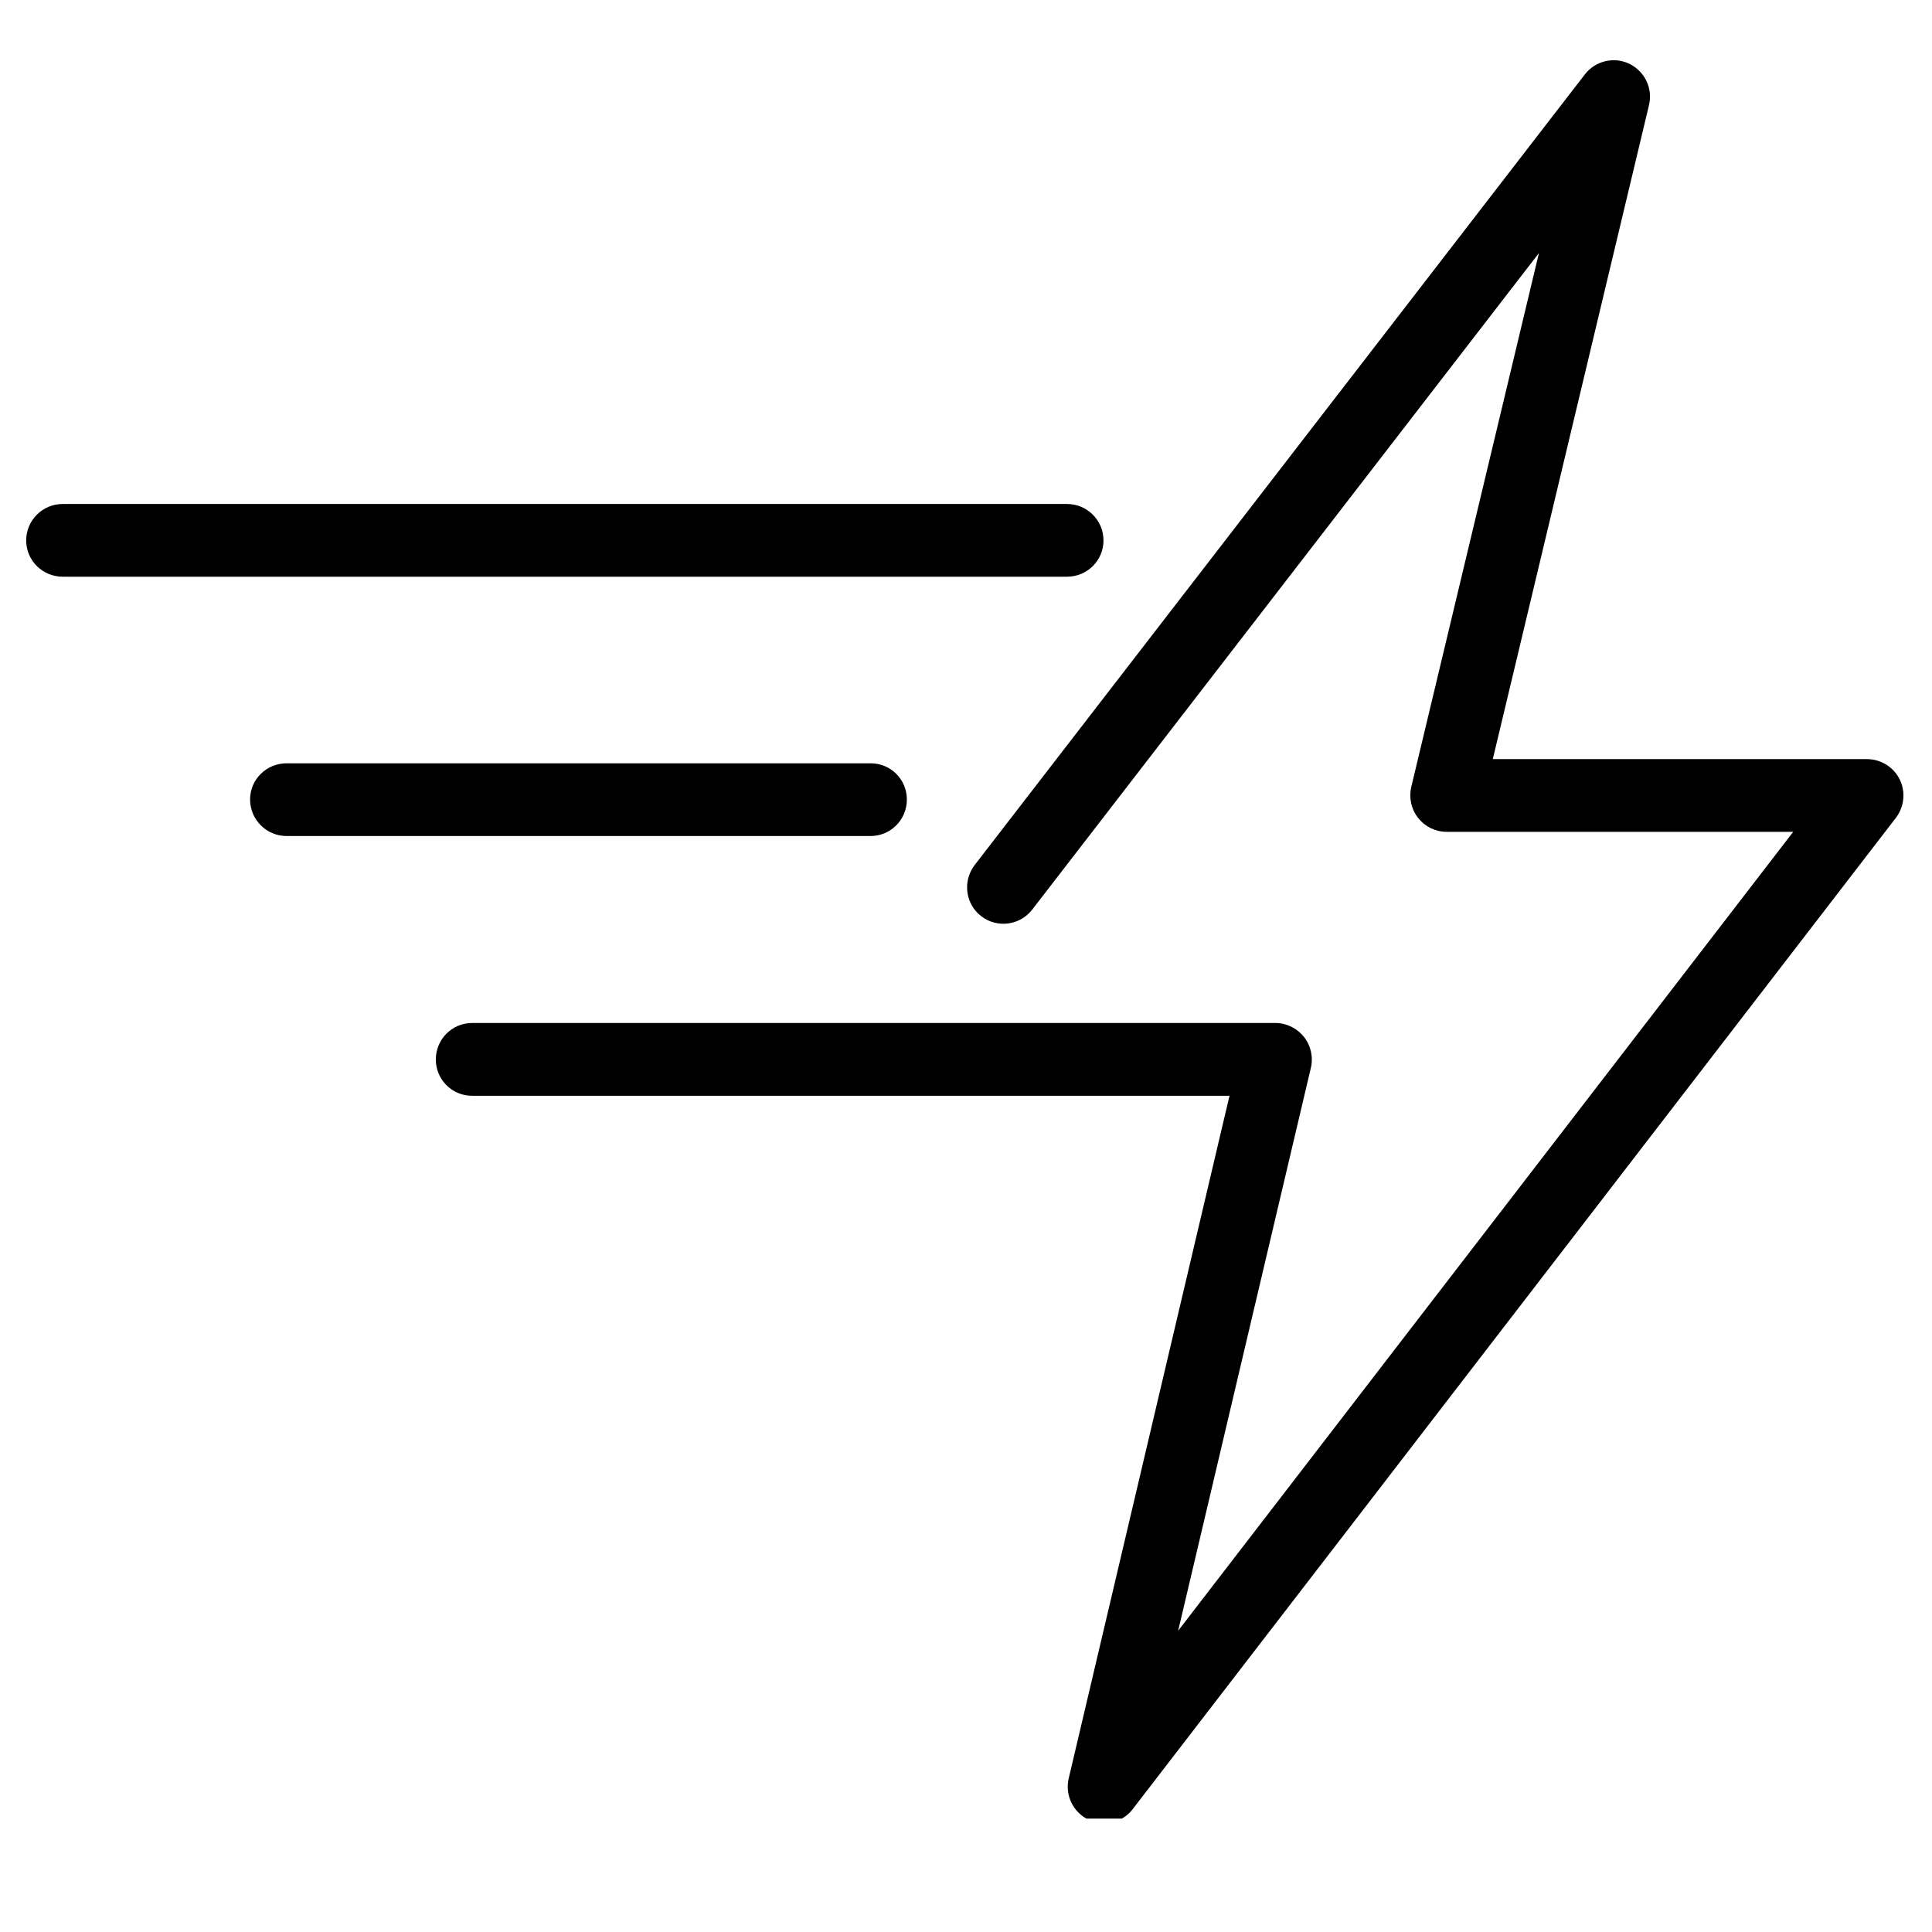 <svg xmlns="http://www.w3.org/2000/svg" xmlns:xlink="http://www.w3.org/1999/xlink" width="48" zoomAndPan="magnify" viewBox="0 0 36 36" height="48" preserveAspectRatio="xMidYMid meet" version="1.0"><defs><clipPath id="c34f57fbb4"><path d="M 0.488 9 L 21 9 L 21 11 L 0.488 11 Z M 0.488 9 " clip-rule="nonzero"/></clipPath><clipPath id="c7e1121ce8"><path d="M 8 1.051 L 35.512 1.051 L 35.512 33.887 L 8 33.887 Z M 8 1.051 " clip-rule="nonzero"/></clipPath><clipPath id="3b2e881ae0"><path d="M 17 22 L 27 22 L 27 35.027 L 17 35.027 Z M 17 22 " clip-rule="nonzero"/></clipPath></defs><g clip-path="url(#c34f57fbb4)"><path fill="#000000" d="M 20.562 10.07 C 20.562 9.695 20.258 9.391 19.883 9.391 L 1.168 9.391 C 0.793 9.391 0.488 9.695 0.488 10.07 C 0.488 10.445 0.793 10.746 1.168 10.746 L 19.883 10.746 C 20.258 10.746 20.562 10.445 20.562 10.07 Z M 20.562 10.07 " fill-opacity="1" fill-rule="nonzero"/></g><path fill="#000000" d="M 16.898 14.898 C 16.898 14.523 16.598 14.223 16.223 14.223 L 5.34 14.223 C 4.965 14.223 4.66 14.523 4.66 14.898 C 4.66 15.273 4.965 15.578 5.34 15.578 L 16.223 15.578 C 16.598 15.578 16.898 15.273 16.898 14.898 Z M 16.898 14.898 " fill-opacity="1" fill-rule="nonzero"/><g clip-path="url(#c7e1121ce8)"><path fill="#000000" d="M 35.398 14.523 C 35.285 14.293 35.047 14.145 34.789 14.145 L 27.816 14.145 L 30.727 1.957 C 30.801 1.648 30.648 1.328 30.359 1.188 C 30.074 1.051 29.727 1.133 29.531 1.387 L 18.16 16.121 C 17.934 16.418 17.988 16.844 18.281 17.07 C 18.578 17.301 19.004 17.246 19.234 16.949 L 28.676 4.715 L 26.297 14.664 C 26.25 14.867 26.297 15.082 26.426 15.242 C 26.555 15.406 26.75 15.5 26.957 15.5 L 33.414 15.5 L 21.953 30.387 L 24.426 19.898 C 24.473 19.695 24.426 19.484 24.297 19.32 C 24.168 19.16 23.973 19.062 23.766 19.062 L 8.797 19.062 C 8.422 19.062 8.121 19.367 8.121 19.742 C 8.121 20.117 8.422 20.418 8.797 20.418 L 22.91 20.418 L 19.914 33.137 C 19.84 33.449 19.996 33.77 20.281 33.906 C 20.375 33.949 20.477 33.973 20.574 33.973 C 20.777 33.973 20.98 33.879 21.109 33.707 L 35.328 15.238 C 35.484 15.031 35.512 14.754 35.398 14.523 Z M 35.398 14.523 " fill-opacity="1" fill-rule="nonzero"/></g><g clip-path="url(#3b2e881ae0)"><path stroke-linecap="butt" transform="matrix(0.12, -0.72, 0.72, 0.12, 20.892, 31.4)" fill="none" stroke-linejoin="miter" d="M -0.001 0.498 L 6.371 0.502 " stroke="#000000" stroke-width="1" stroke-opacity="1" stroke-miterlimit="4"/></g></svg>